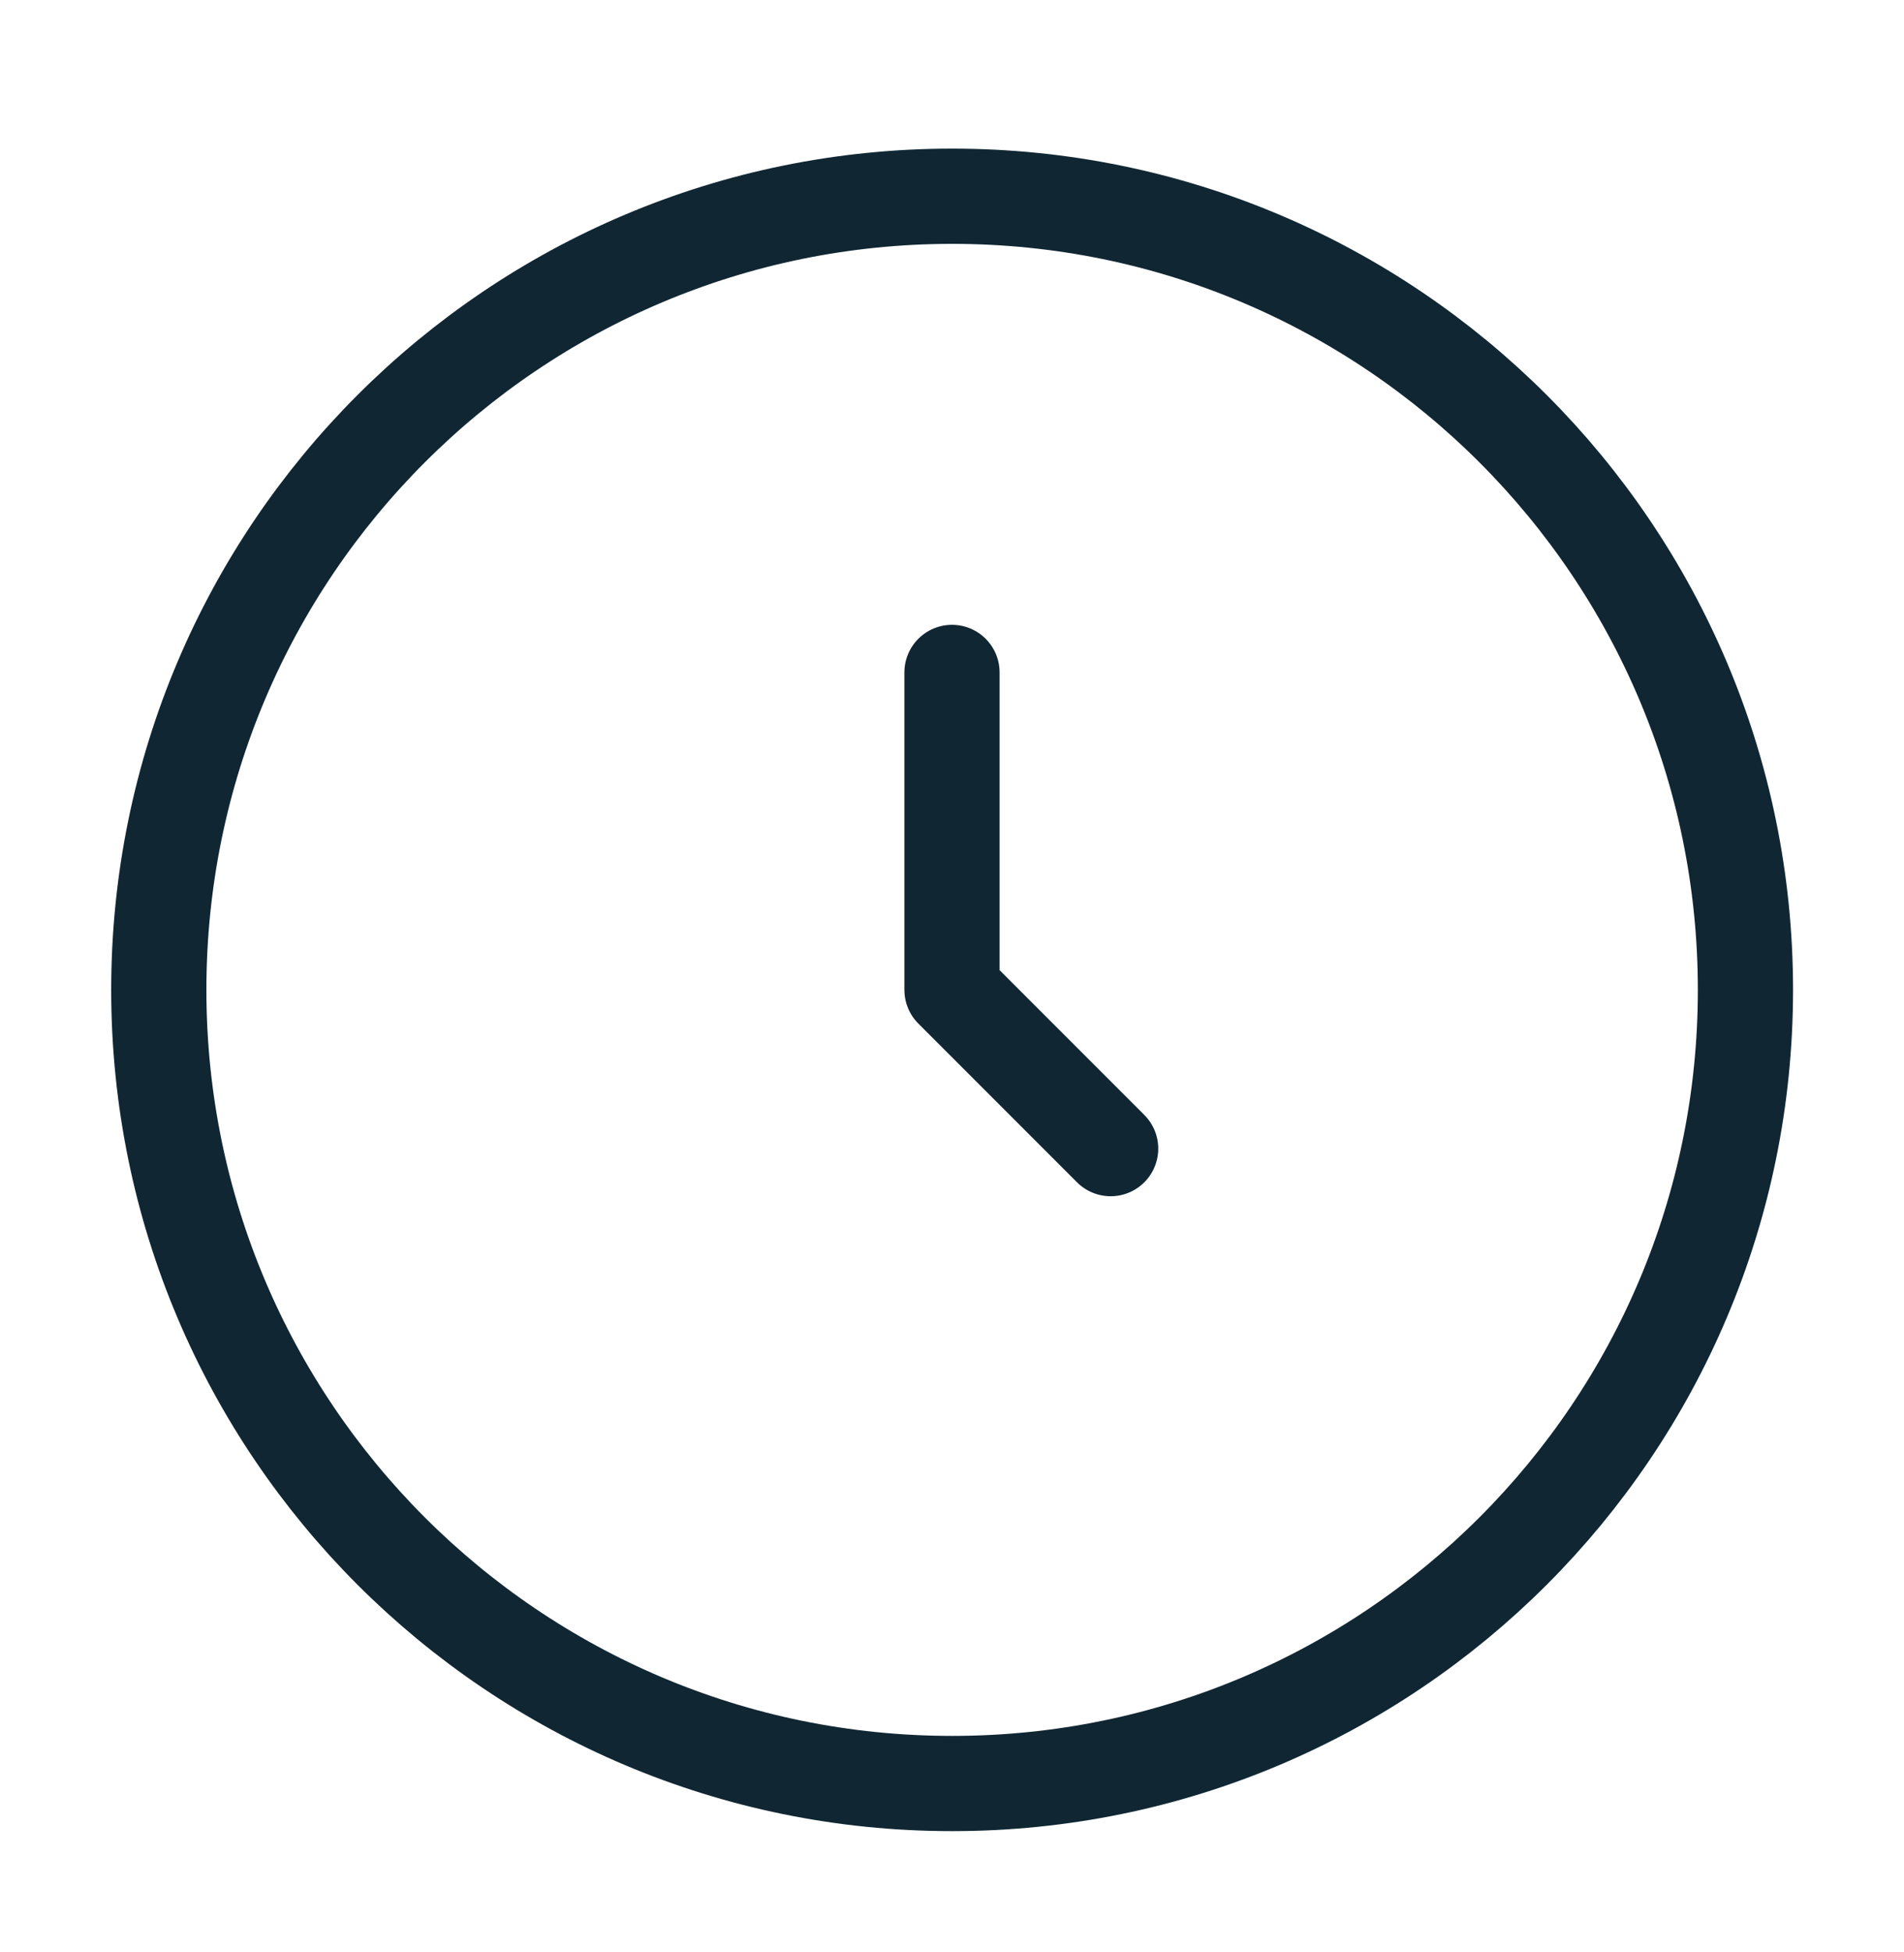 <svg width="40" height="41" viewBox="0 0 40 41" fill="none" xmlns="http://www.w3.org/2000/svg">
<path d="M20.003 37.454C29.207 37.454 36.669 29.992 36.669 20.788C36.669 11.583 29.207 4.121 20.003 4.121C10.798 4.121 3.336 11.583 3.336 20.788C3.336 29.992 10.798 37.454 20.003 37.454Z" stroke="#102733" stroke-width="2"/>
<path d="M20 14.121V20.788L23.333 24.121" stroke="#102733" stroke-width="2" stroke-linecap="round" stroke-linejoin="round"/>
</svg>
